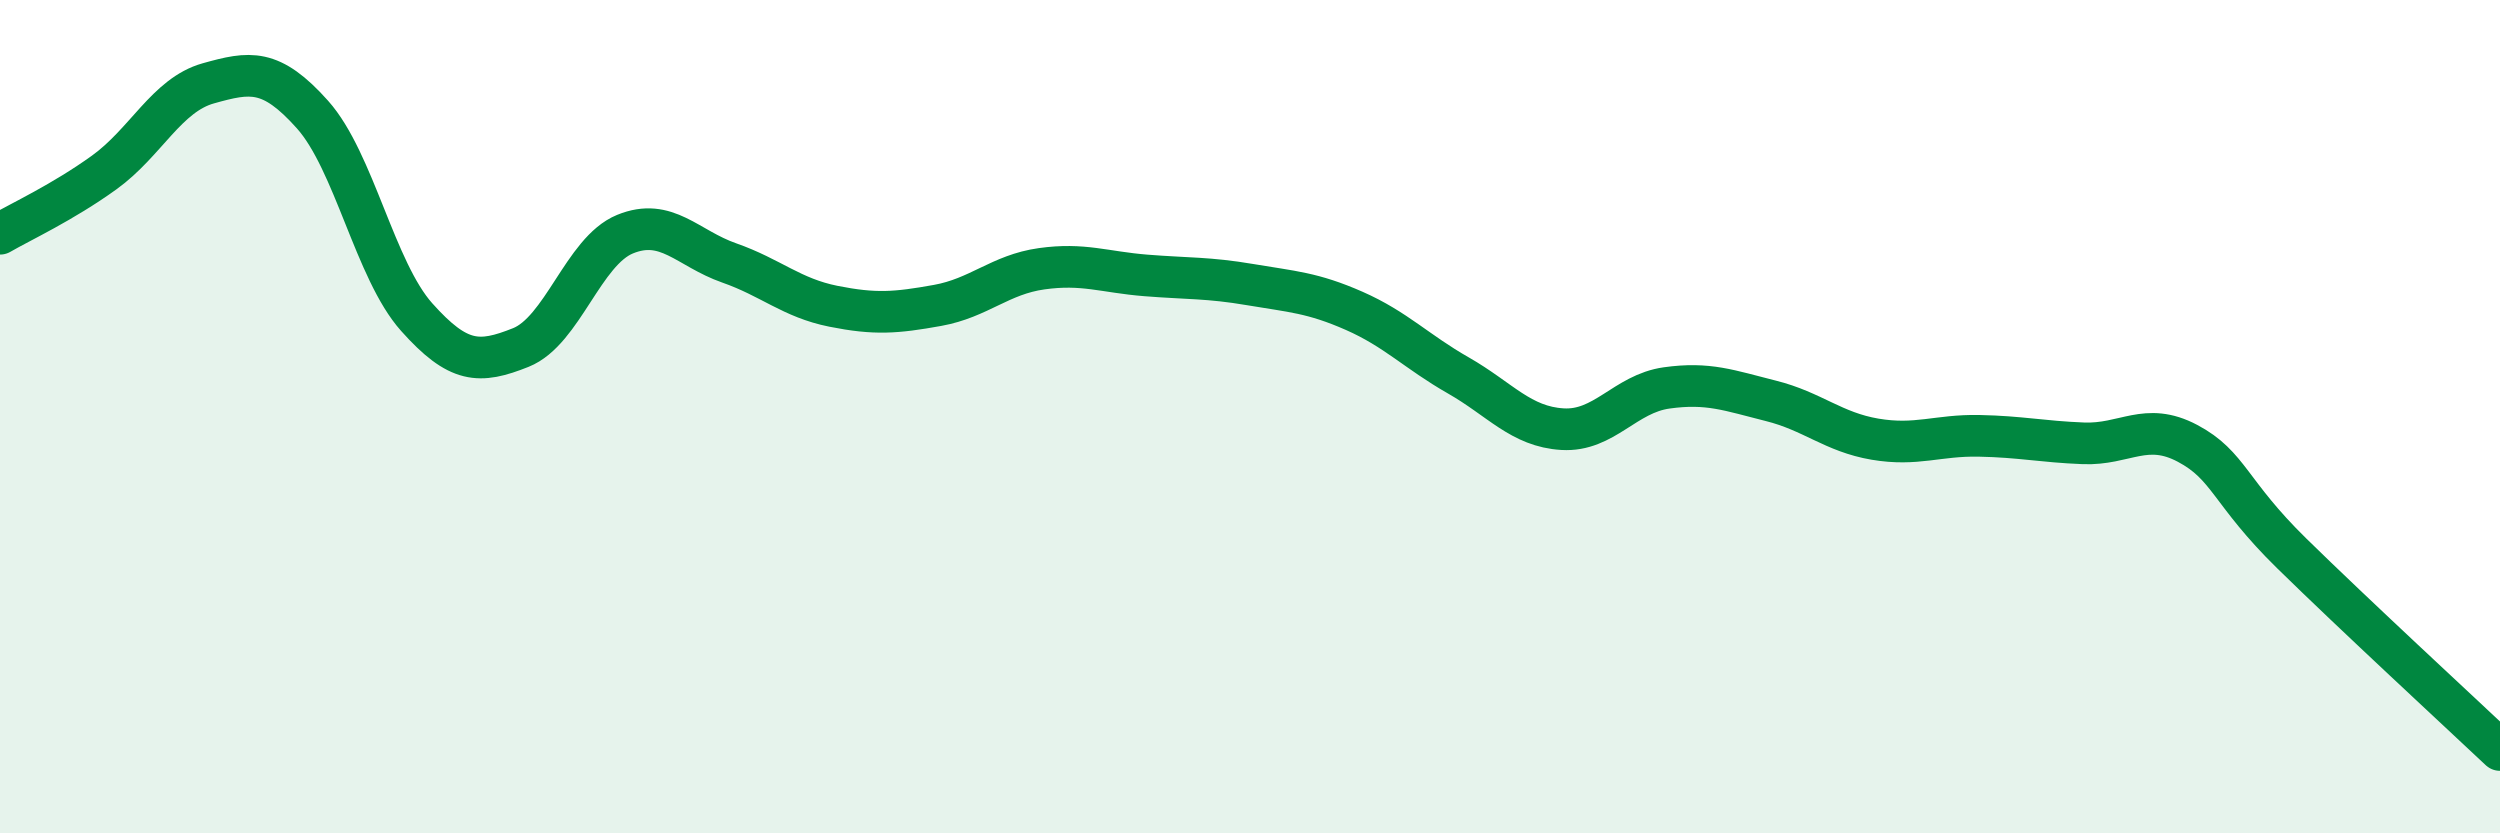 
    <svg width="60" height="20" viewBox="0 0 60 20" xmlns="http://www.w3.org/2000/svg">
      <path
        d="M 0,5.61 C 0.5,5.32 1.5,4.86 2.5,4.14 C 3.5,3.42 4,2.28 5,2 C 6,1.72 6.5,1.63 7.5,2.75 C 8.5,3.87 9,6.49 10,7.61 C 11,8.73 11.5,8.74 12.5,8.34 C 13.5,7.94 14,6.03 15,5.62 C 16,5.21 16.5,5.96 17.5,6.31 C 18.5,6.66 19,7.15 20,7.35 C 21,7.55 21.5,7.51 22.5,7.33 C 23.5,7.15 24,6.59 25,6.45 C 26,6.31 26.5,6.53 27.5,6.61 C 28.5,6.69 29,6.66 30,6.83 C 31,7 31.5,7.02 32.5,7.46 C 33.5,7.9 34,8.44 35,9.01 C 36,9.58 36.5,10.24 37.5,10.3 C 38.5,10.36 39,9.45 40,9.31 C 41,9.17 41.5,9.37 42.5,9.62 C 43.5,9.87 44,10.37 45,10.54 C 46,10.71 46.5,10.44 47.5,10.46 C 48.5,10.48 49,10.6 50,10.64 C 51,10.68 51.5,10.11 52.5,10.64 C 53.5,11.17 53.5,11.81 55,13.28 C 56.5,14.75 59,17.06 60,18L60 20L0 20Z"
        fill="#008740"
        opacity="0.1"
        stroke-linecap="round"
        stroke-linejoin="round"
      />
      <path
        d="M 0,5.61 C 0.5,5.32 1.5,4.86 2.5,4.14 C 3.5,3.42 4,2.28 5,2 C 6,1.72 6.5,1.63 7.5,2.75 C 8.5,3.87 9,6.49 10,7.61 C 11,8.73 11.5,8.74 12.5,8.34 C 13.5,7.94 14,6.03 15,5.62 C 16,5.21 16.5,5.96 17.5,6.31 C 18.5,6.66 19,7.15 20,7.35 C 21,7.55 21.5,7.51 22.5,7.33 C 23.5,7.15 24,6.59 25,6.45 C 26,6.31 26.5,6.53 27.5,6.61 C 28.5,6.69 29,6.66 30,6.83 C 31,7 31.5,7.02 32.5,7.46 C 33.5,7.9 34,8.44 35,9.01 C 36,9.58 36.5,10.24 37.5,10.3 C 38.5,10.36 39,9.45 40,9.31 C 41,9.17 41.5,9.37 42.5,9.62 C 43.5,9.87 44,10.37 45,10.54 C 46,10.71 46.5,10.44 47.5,10.46 C 48.5,10.48 49,10.6 50,10.64 C 51,10.68 51.5,10.11 52.5,10.64 C 53.5,11.17 53.5,11.81 55,13.28 C 56.5,14.75 59,17.06 60,18"
        stroke="#008740"
        stroke-width="1"
        fill="none"
        stroke-linecap="round"
        stroke-linejoin="round"
      />
    </svg>
  